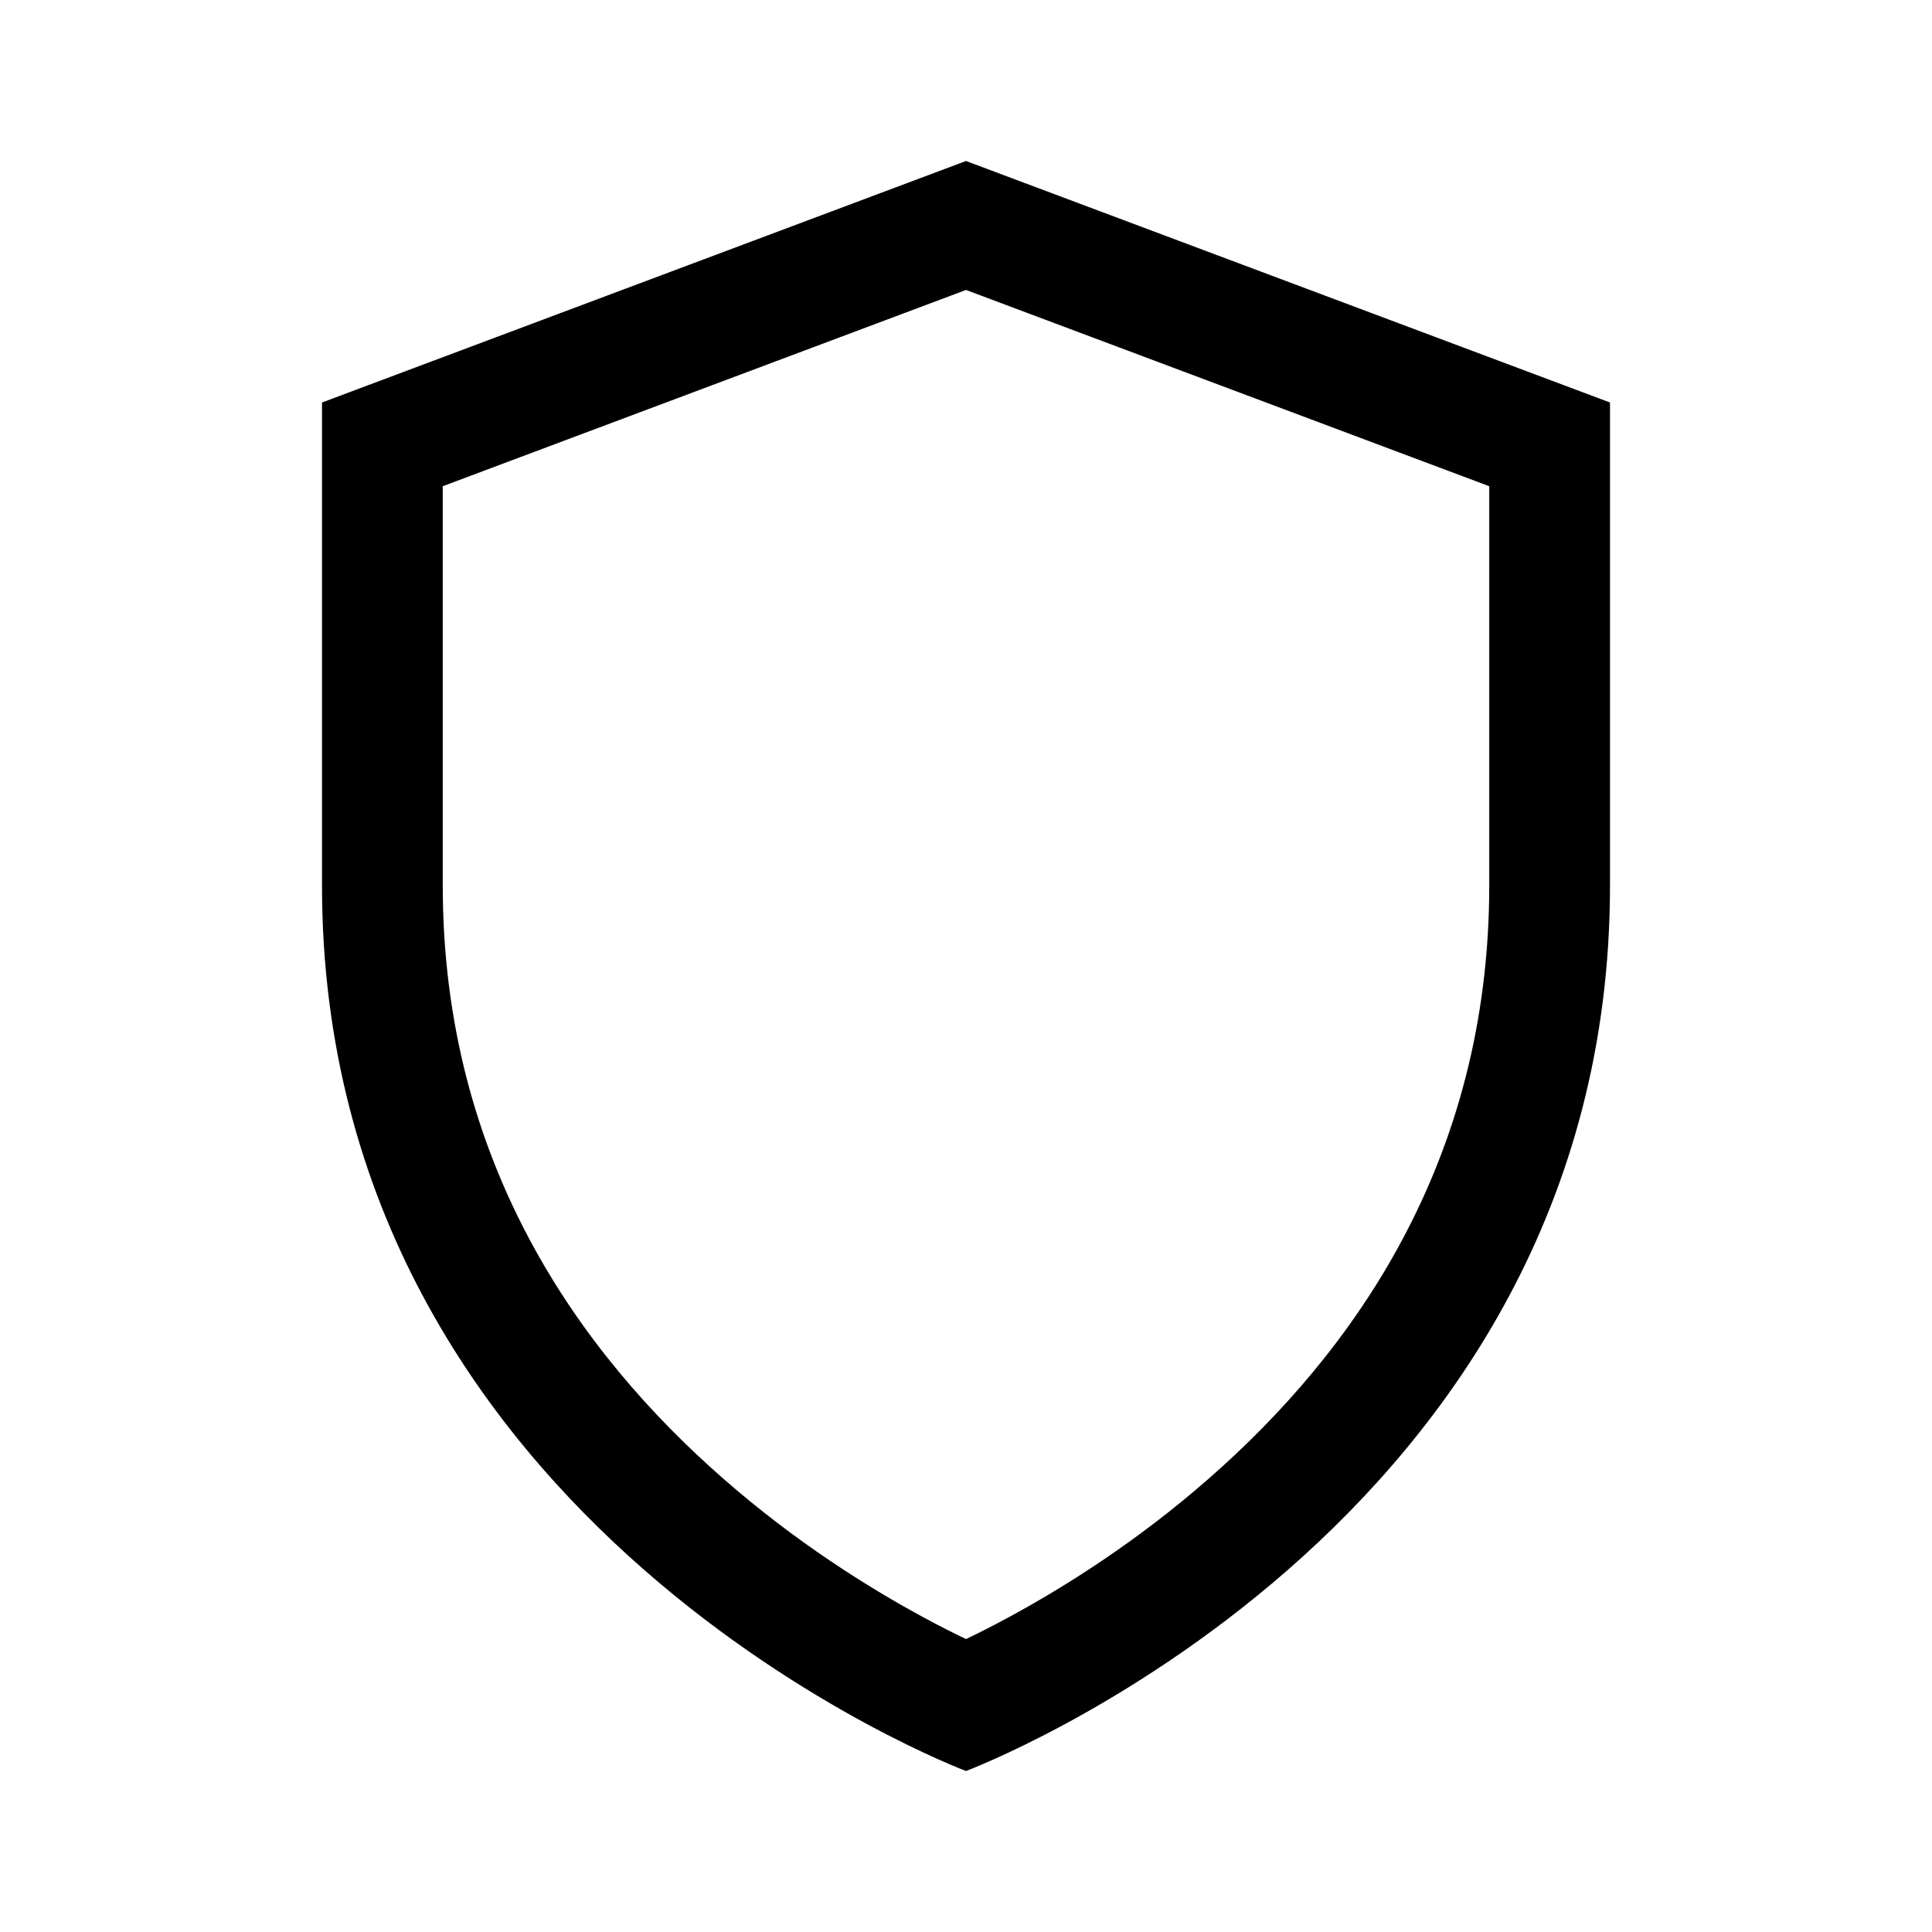 <svg width="24" height="24" viewBox="0 0 24 24" fill="none" xmlns="http://www.w3.org/2000/svg">
<path fill-rule="evenodd" clip-rule="evenodd" d="M12 20.361C12.153 20.288 12.334 20.197 12.536 20.087C13.214 19.72 14.116 19.156 15.012 18.371C16.8 16.807 18.5 14.437 18.5 11V6.04L12 3.602L5.5 6.04V11C5.5 14.437 7.2 16.807 8.988 18.371C9.884 19.156 10.786 19.72 11.464 20.087C11.666 20.197 11.847 20.288 12 20.361ZM4 5L12 2L20 5V11C20 19 12 22 12 22C12 22 4 19 4 11V5Z" fill="black"/>
</svg>
